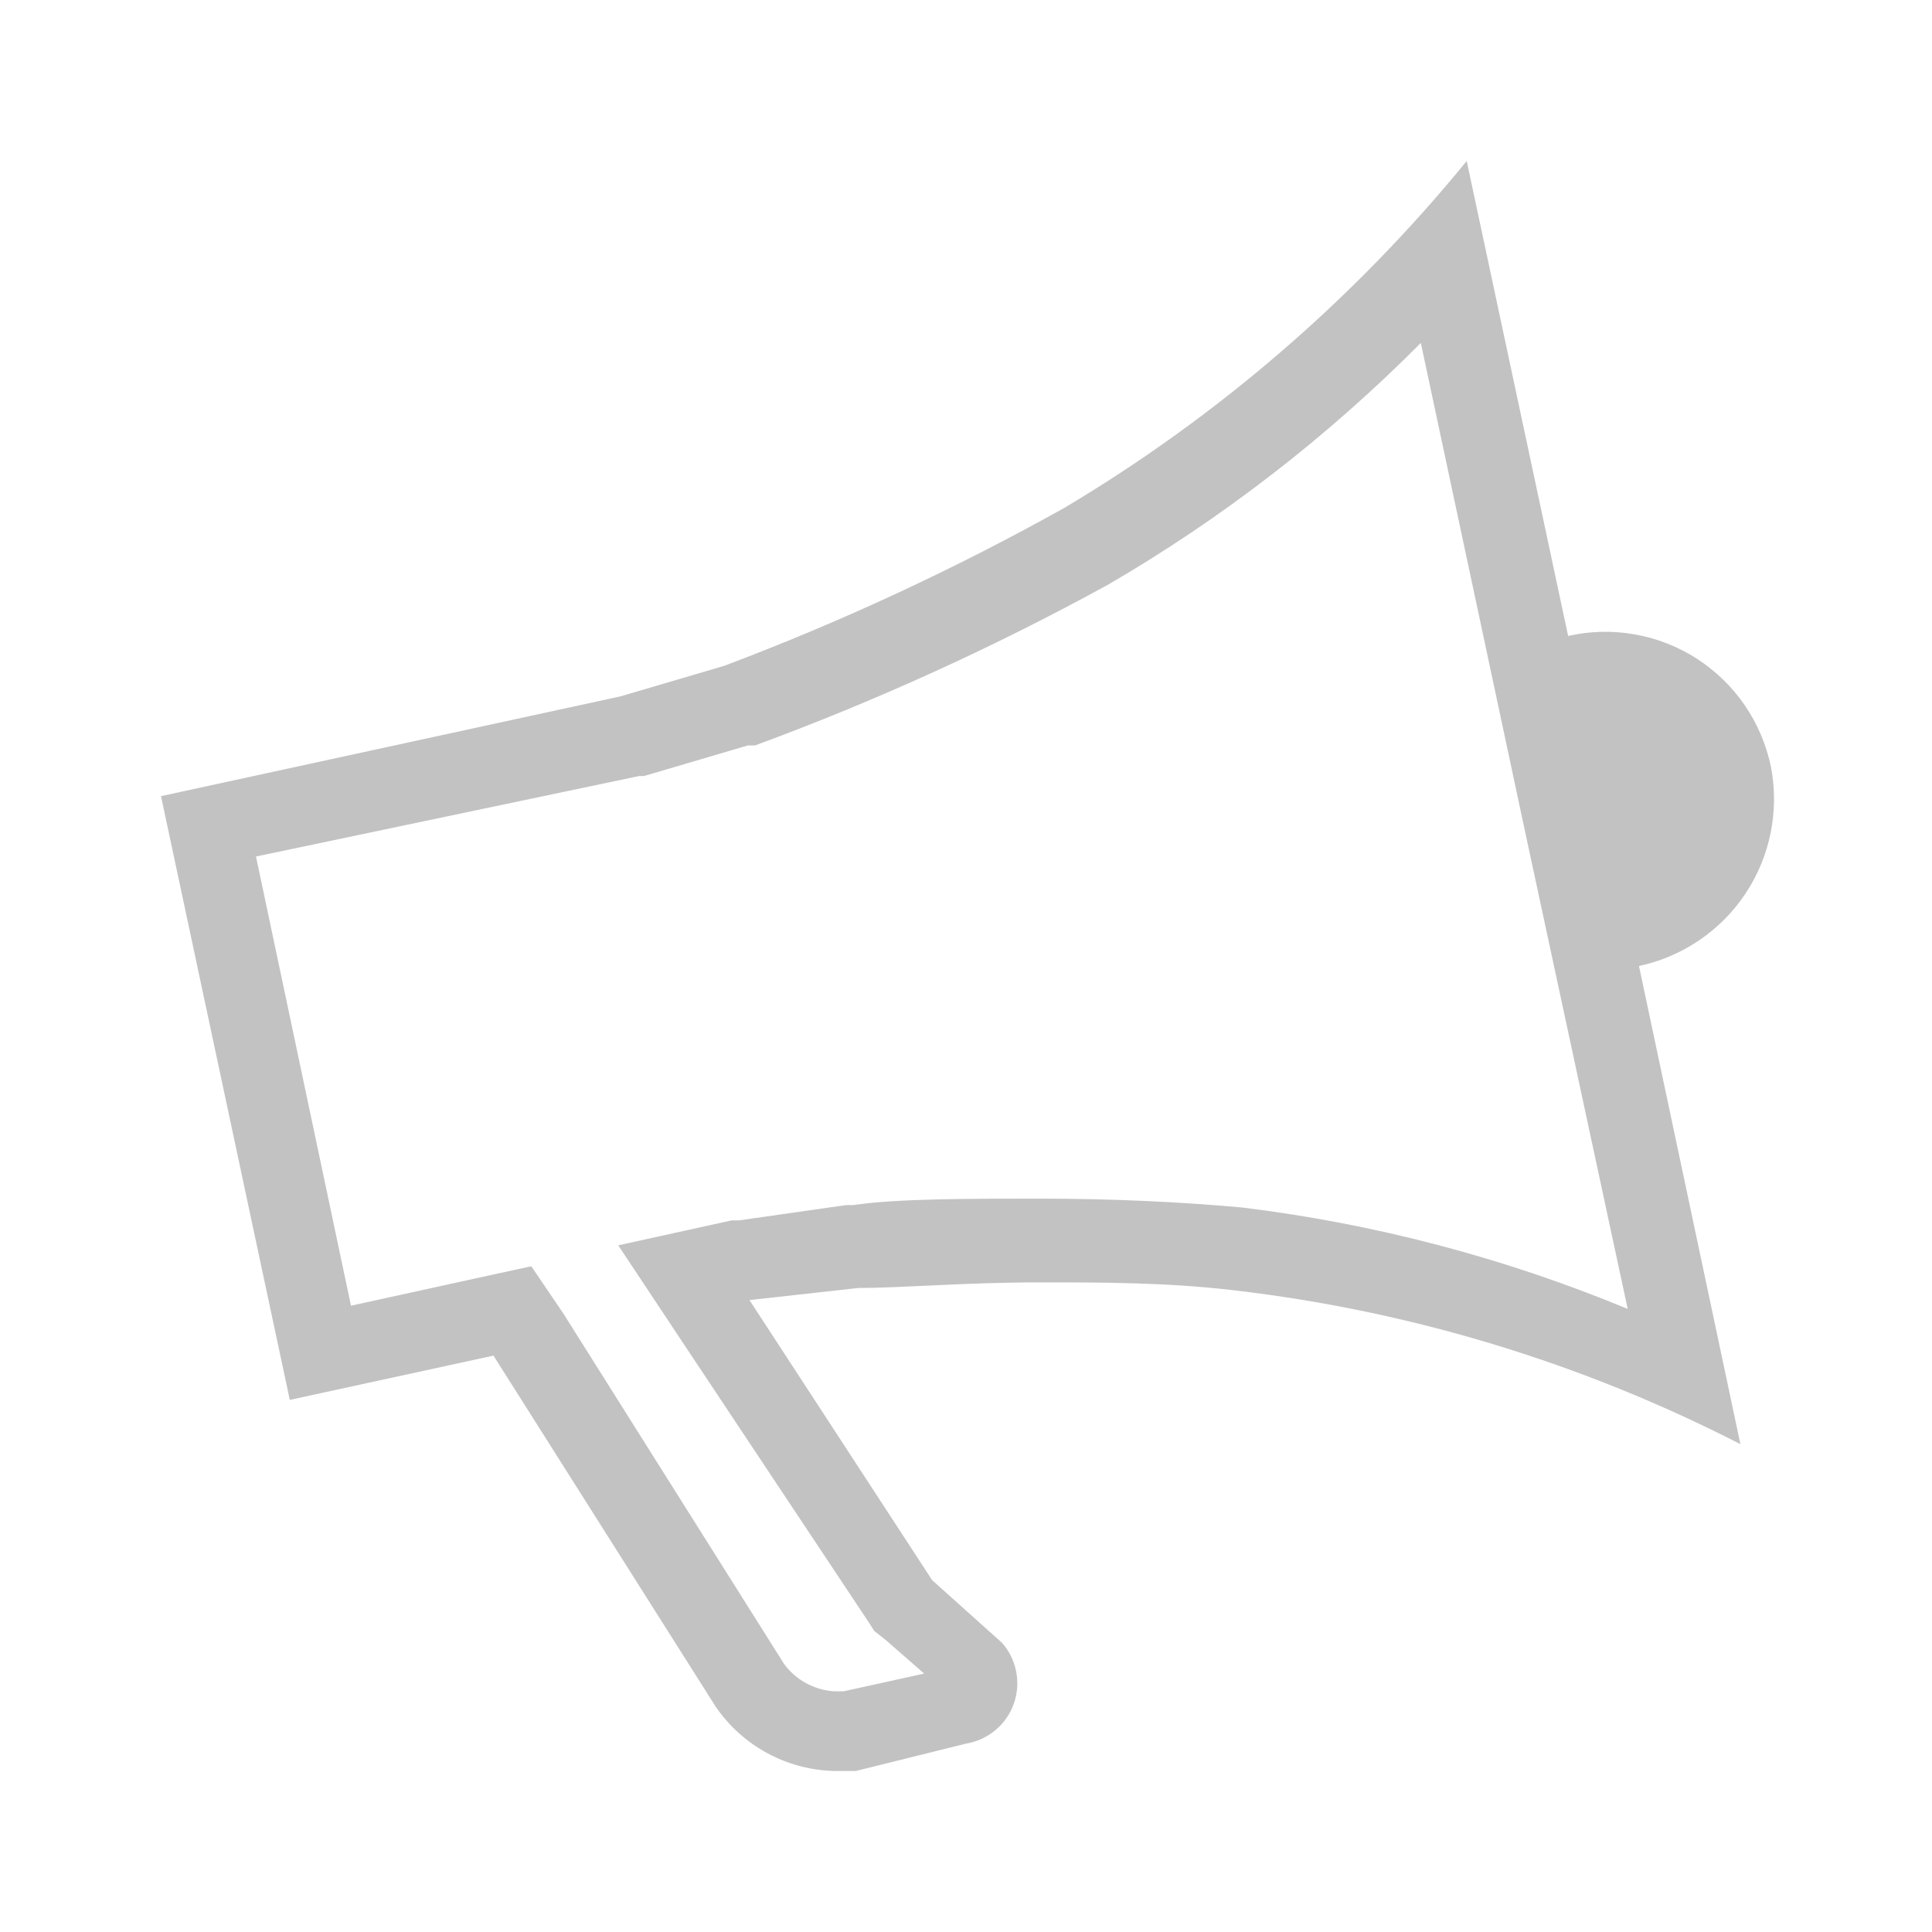 <svg width="24" height="24" viewBox="0 0 24 24" fill="none" xmlns="http://www.w3.org/2000/svg">
<path d="M22 9.53C21.944 9.256 21.834 8.996 21.677 8.765C21.519 8.534 21.317 8.337 21.083 8.185C20.848 8.033 20.585 7.93 20.31 7.881C20.035 7.832 19.753 7.838 19.48 7.9L18.22 2C16.818 3.717 15.125 5.176 13.22 6.31C11.864 7.067 10.453 7.722 9 8.27L7.71 8.65L2 9.89L3.6 17.39L6.13 16.84L8.89 21.2C9.054 21.44 9.273 21.638 9.529 21.777C9.784 21.916 10.069 21.992 10.36 22H10.63L12 21.66C12.134 21.638 12.259 21.581 12.363 21.494C12.468 21.408 12.547 21.295 12.593 21.167C12.639 21.04 12.649 20.902 12.624 20.769C12.599 20.636 12.539 20.512 12.45 20.41L11.58 19.63L9.31 16.15L10.66 16C11.19 16 12 15.93 12.92 15.93C13.68 15.93 14.51 15.93 15.34 16.03C17.531 16.286 19.658 16.933 21.62 17.94L20.36 12C20.902 11.884 21.377 11.561 21.684 11.099C21.99 10.638 22.104 10.074 22 9.53ZM15.43 15C14.66 14.93 13.82 14.89 12.92 14.89C12.02 14.89 11.13 14.89 10.6 14.97H10.51L9.18 15.16H9.09L7.68 15.47L8.47 16.66L10.79 20.15L10.86 20.26L11 20.37L11.48 20.79L10.48 21.01H10.36C10.238 21.002 10.12 20.967 10.012 20.908C9.905 20.85 9.812 20.768 9.74 20.67L7 16.32L6.6 15.73L5.91 15.88L4.36 16.22L3.18 10.64L7.94 9.64H8L9.29 9.26H9.38C10.891 8.703 12.358 8.035 13.77 7.26C15.189 6.434 16.493 5.425 17.65 4.26L18.93 10.26L20.22 16.26C18.688 15.625 17.076 15.201 15.43 15Z" fill="#C2C2C2"/>
</svg>

